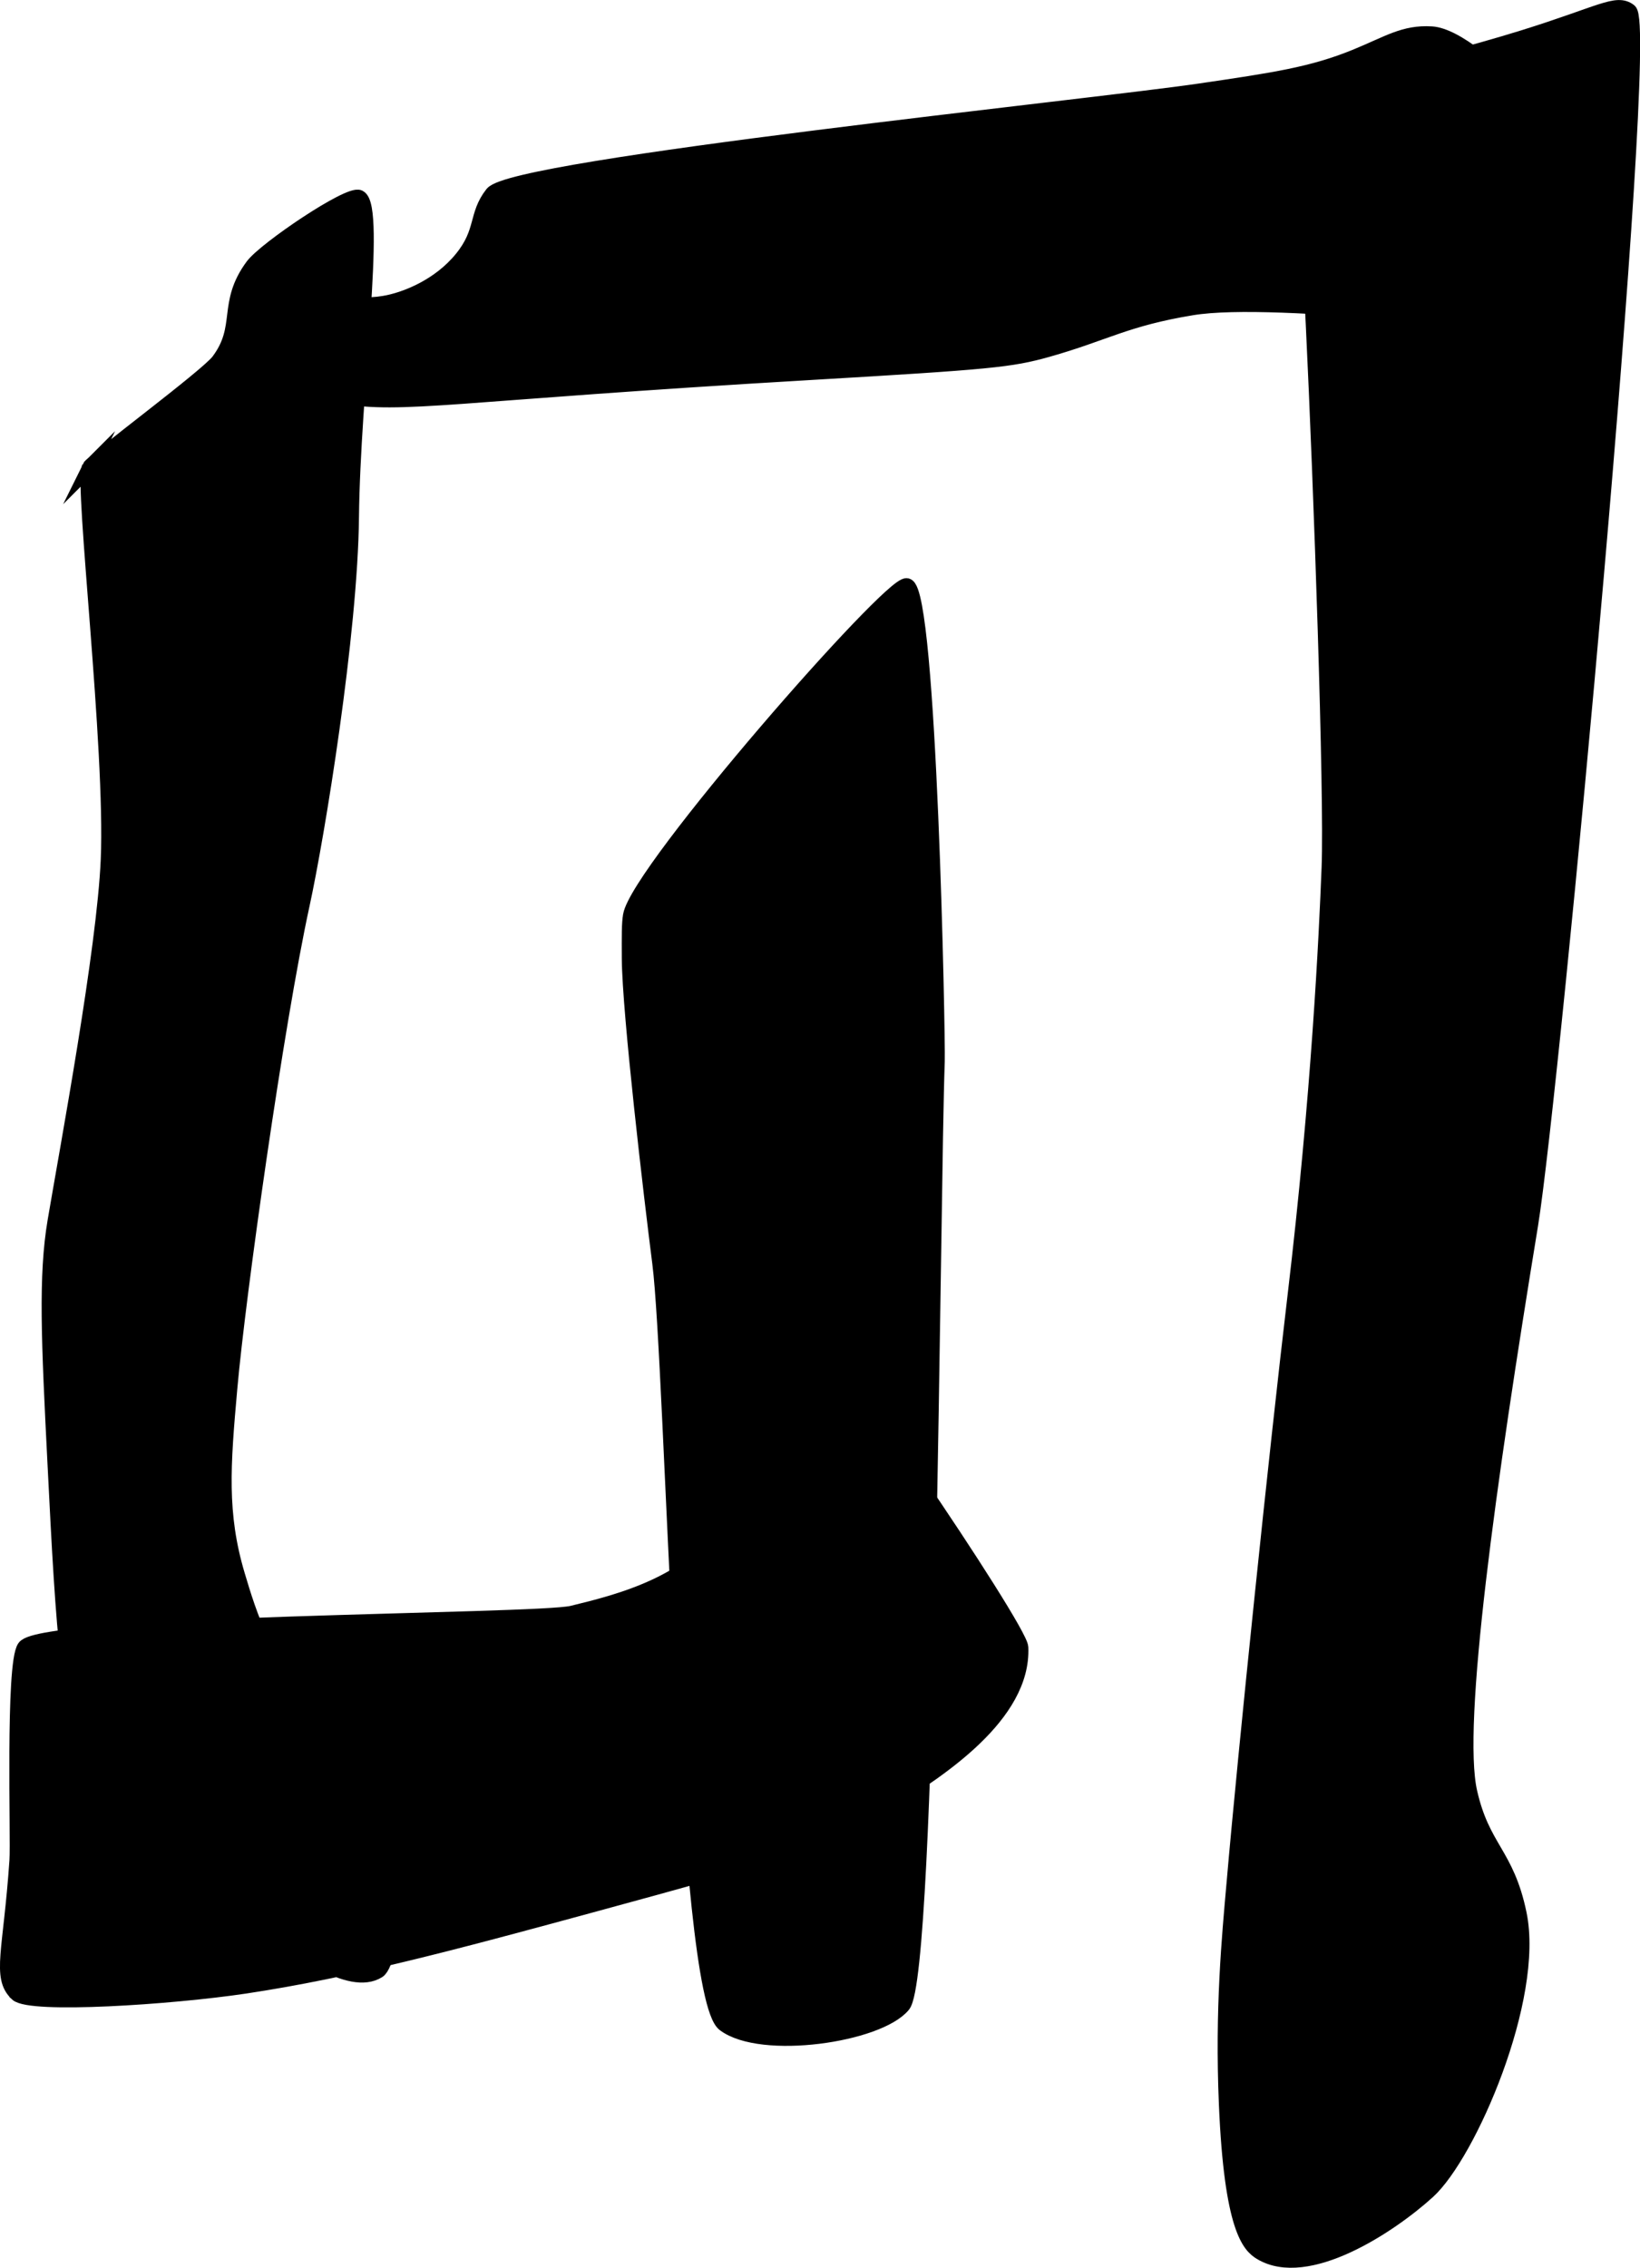 <?xml version="1.0" encoding="UTF-8"?>
<svg xmlns="http://www.w3.org/2000/svg"
     version="1.1"
     width="5.829mm"
     height="8.055mm"
     viewBox="0 0 16.524 22.833">
   <defs>
      <style type="text/css"><![CDATA[
      .b {
        stroke: #000;
        stroke-miterlimit: 10;
        stroke-width: .15px;
      }
    ]]></style>
   </defs>
   <path class="b"
         d="M.898,4.708c.033-.068,1.185-.917,1.303-1.073,.259-.345,.061-.574,.345-.958,.127-.171,.972-.741,1.073-.69,.194,.099-.064,1.966-.077,3.219-.012,1.167-.343,3.198-.498,3.908-.259,1.189-.645,3.925-.728,4.866-.069,.774-.107,1.261,.077,1.878,.11,.369,.298,1.003,.843,1.533,.367,.357,.686,.463,.805,.881,.063,.22-.082,1.477-.23,1.571-.281,.178-.831-.223-1.303-.575-.781-.582-1.202-.895-1.533-1.456-.286-.485-.335-1.352-.421-3.065-.064-1.26-.093-1.901,0-2.452,.129-.76,.497-2.73,.536-3.64,.048-1.122-.268-3.79-.192-3.947Z"/>
   <path class="b"
         d="M12.93,1.106c.1-.188,.294-.173,1.15-.383,.189-.046,.733-.18,1.265-.345,.786-.244,.943-.369,1.073-.268,.223,.173-.777,10.888-.996,12.224-.428,2.609-.767,5.03-.613,5.709,.129,.571,.372,.618,.498,1.226,.176,.848-.507,2.422-.92,2.797-.384,.349-1.219,.898-1.686,.613-.109-.067-.292-.235-.345-1.494-.041-.96,.03-1.688,.077-2.222,.117-1.35,.431-4.368,.613-5.901,.243-2.046,.318-3.637,.345-4.33,.028-.737-.079-3.811-.16-5.476-.029-.603-.055-1.021-.07-1.077-.177-.659-.345-.855-.23-1.073Z"/>
   <path class="b"
         d="M6.352,9.217c.081-.456,2.626-3.36,2.785-3.321,.227,.054,.315,4.549,.307,4.79-.049,1.361-.08,9.18-.345,9.503-.248,.301-1.425,.474-1.801,.192-.406-.306-.517-6.611-.651-7.664-.085-.663-.303-2.516-.307-3.065-.001-.235-.002-.353,.012-.434Z"/>
   <path class="b"
         d="M3.006,3.788c.058,.108,.187,.161,.416,.199,.658,.109,1.083-.022,4.756-.237,1.807-.106,2.006-.126,2.376-.23,.581-.164,.786-.311,1.456-.421,.862-.142,3.475,.221,3.602,.153,.418-.222,.456-.869,.46-.958,.026-.593-1.174-1.926-1.648-1.954-.278-.017-.433,.094-.766,.23-.437,.178-.815,.234-1.571,.345-1.095,.161-6.91,.759-7.127,1.035-.17,.216-.086,.379-.307,.651-.234,.289-.565,.396-.651,.421-.385,.113-.527-.038-.749,.111-.216,.145-.349,.466-.247,.655Z"/>
   <path class="b"
         d="M.17,20.074c-.179-.168-.062-.429,0-1.341,.015-.22-.042-1.976,.077-2.146,.178-.255,5.169-.26,5.518-.345,.476-.116,1.231-.301,1.609-.92,.219-.358,.351-.926,.421-1.226,.116-.497,.111-.738,.23-.766,.16-.038,2.252,3.063,2.261,3.257,.03,.684-.832,1.238-1.303,1.533-.652,.408-1.112,.542-3.065,1.073-1.342,.365-2.397,.647-3.449,.805-.756,.113-2.164,.203-2.299,.077Z"/>
</svg>
